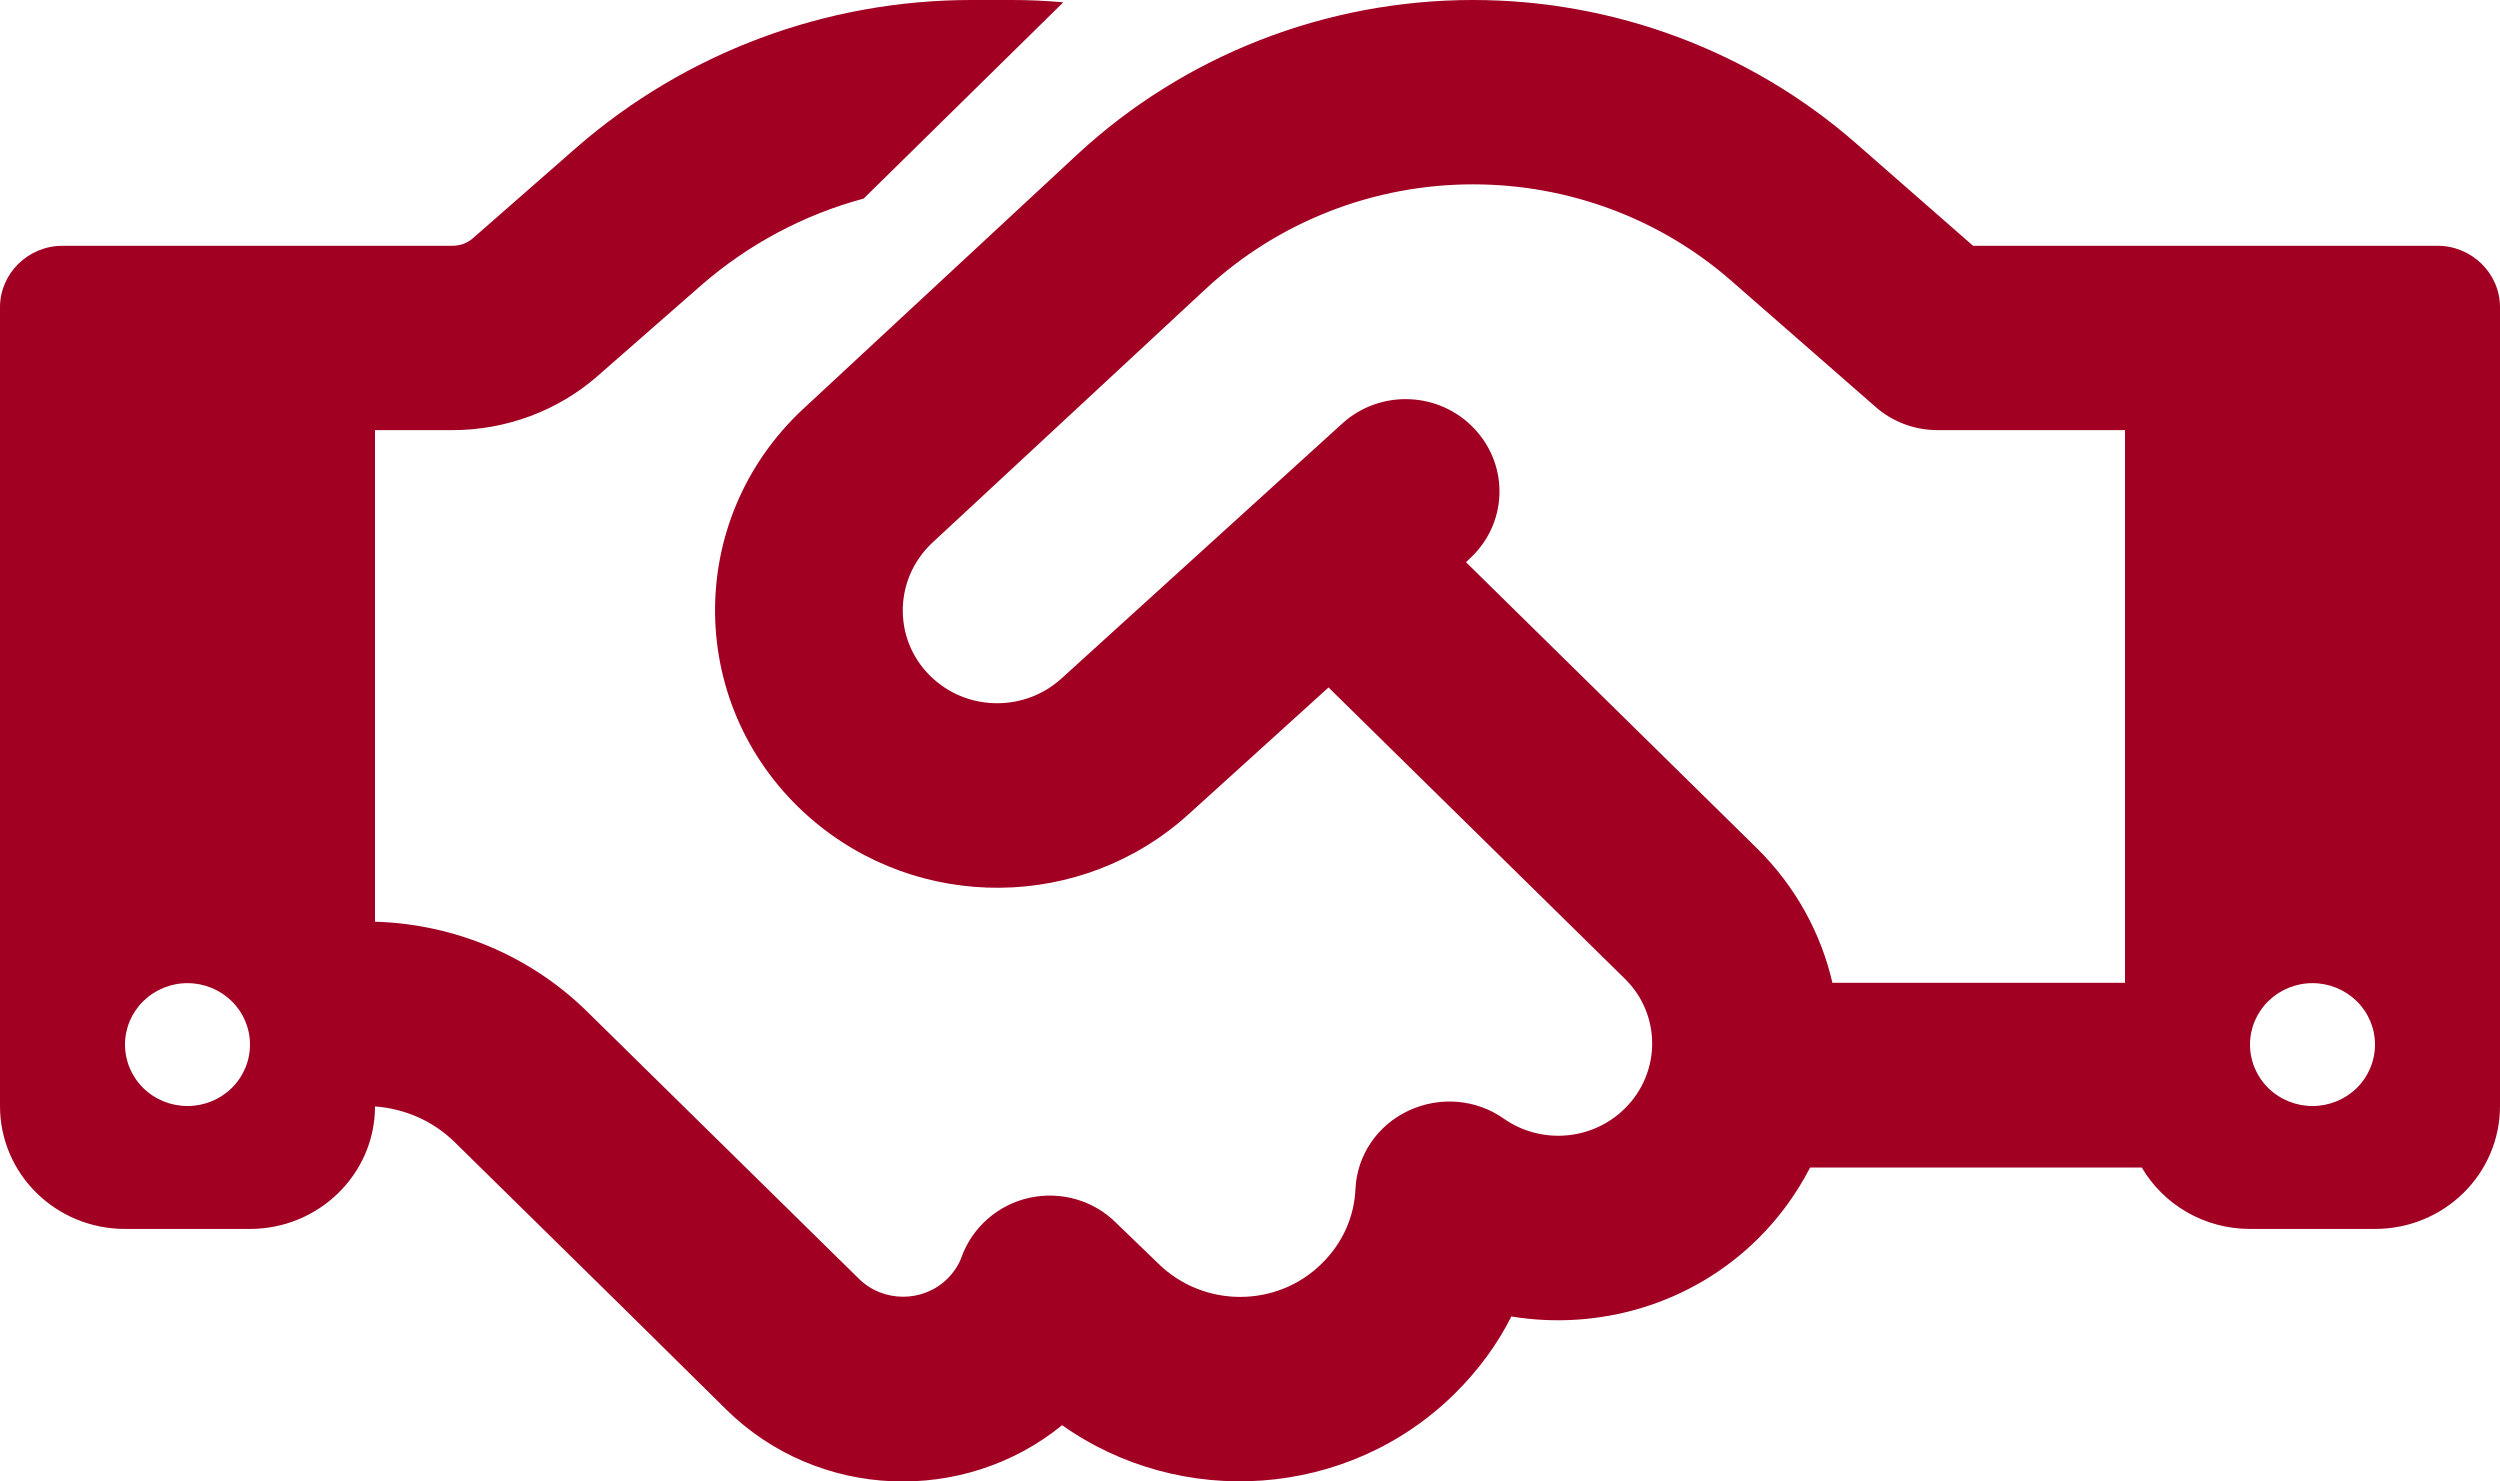 <svg width="54" height="32" viewBox="0 0 54 32" fill="none" xmlns="http://www.w3.org/2000/svg">
<path d="M22.967 0.05L18.655 4.289C17.364 4.637 16.166 5.276 15.154 6.155L12.909 8.121C12.049 8.876 10.927 9.291 9.771 9.291H8.1V19.909C9.821 19.958 11.458 20.647 12.682 21.85L15.685 24.803L16.276 25.384L18.554 27.623C19.077 28.138 19.938 28.138 20.461 27.623C20.604 27.482 20.714 27.316 20.773 27.142C21.009 26.503 21.558 26.022 22.233 25.873C22.908 25.724 23.617 25.923 24.106 26.412L25.017 27.291C25.996 28.254 27.582 28.254 28.552 27.291C29.008 26.843 29.253 26.271 29.278 25.682C29.312 24.952 29.751 24.305 30.426 23.99C31.101 23.675 31.885 23.741 32.484 24.164C33.278 24.72 34.383 24.645 35.092 23.948C35.885 23.169 35.885 21.908 35.092 21.136L28.696 14.849L25.675 17.586C23.372 19.676 19.837 19.71 17.491 17.661C14.816 15.321 14.757 11.24 17.356 8.826L23.271 3.335C25.582 1.195 28.637 0 31.818 0C34.864 0 37.808 1.103 40.078 3.086L42.618 5.309H45.9H49.275H52.65C53.392 5.309 54 5.906 54 6.636V23.89C54 25.359 52.793 26.545 51.3 26.545H48.6C47.604 26.545 46.727 26.014 46.263 25.218H39.099C38.812 25.773 38.433 26.304 37.96 26.769C36.517 28.187 34.518 28.743 32.645 28.436C32.341 29.042 31.927 29.606 31.413 30.112C29.109 32.377 25.507 32.6 22.942 30.784C20.824 32.509 17.668 32.401 15.685 30.444L13.416 28.204L12.825 27.623L9.821 24.67C9.357 24.214 8.75 23.948 8.1 23.899C8.1 25.359 6.885 26.545 5.4 26.545H2.7C1.207 26.545 0 25.359 0 23.89V6.636C0 5.906 0.608 5.309 1.35 5.309H4.725H8.1H9.771C9.939 5.309 10.1 5.251 10.218 5.143L12.454 3.185C14.808 1.136 17.837 0 20.984 0H21.853C22.224 0 22.604 0.017 22.967 0.05ZM45.9 21.236V9.291H41.85C41.352 9.291 40.871 9.108 40.508 8.785L37.395 6.064C35.859 4.72 33.877 3.982 31.818 3.982C29.675 3.982 27.616 4.786 26.055 6.23L20.14 11.721C19.271 12.534 19.288 13.903 20.183 14.683C20.967 15.371 22.157 15.355 22.925 14.658L28.991 9.15C29.81 8.403 31.092 8.453 31.852 9.266C32.611 10.079 32.56 11.331 31.733 12.078L31.666 12.144L37.943 18.316C38.787 19.145 39.336 20.166 39.58 21.228H45.9V21.236ZM5.4 22.563C5.4 22.211 5.258 21.874 5.005 21.625C4.751 21.376 4.408 21.236 4.05 21.236C3.692 21.236 3.349 21.376 3.095 21.625C2.842 21.874 2.7 22.211 2.7 22.563C2.7 22.915 2.842 23.253 3.095 23.502C3.349 23.751 3.692 23.89 4.05 23.89C4.408 23.89 4.751 23.751 5.005 23.502C5.258 23.253 5.4 22.915 5.4 22.563ZM49.95 23.89C50.308 23.89 50.651 23.751 50.905 23.502C51.158 23.253 51.3 22.915 51.3 22.563C51.3 22.211 51.158 21.874 50.905 21.625C50.651 21.376 50.308 21.236 49.95 21.236C49.592 21.236 49.249 21.376 48.995 21.625C48.742 21.874 48.6 22.211 48.6 22.563C48.6 22.915 48.742 23.253 48.995 23.502C49.249 23.751 49.592 23.89 49.95 23.89Z" fill="#A10022"/>
</svg>
